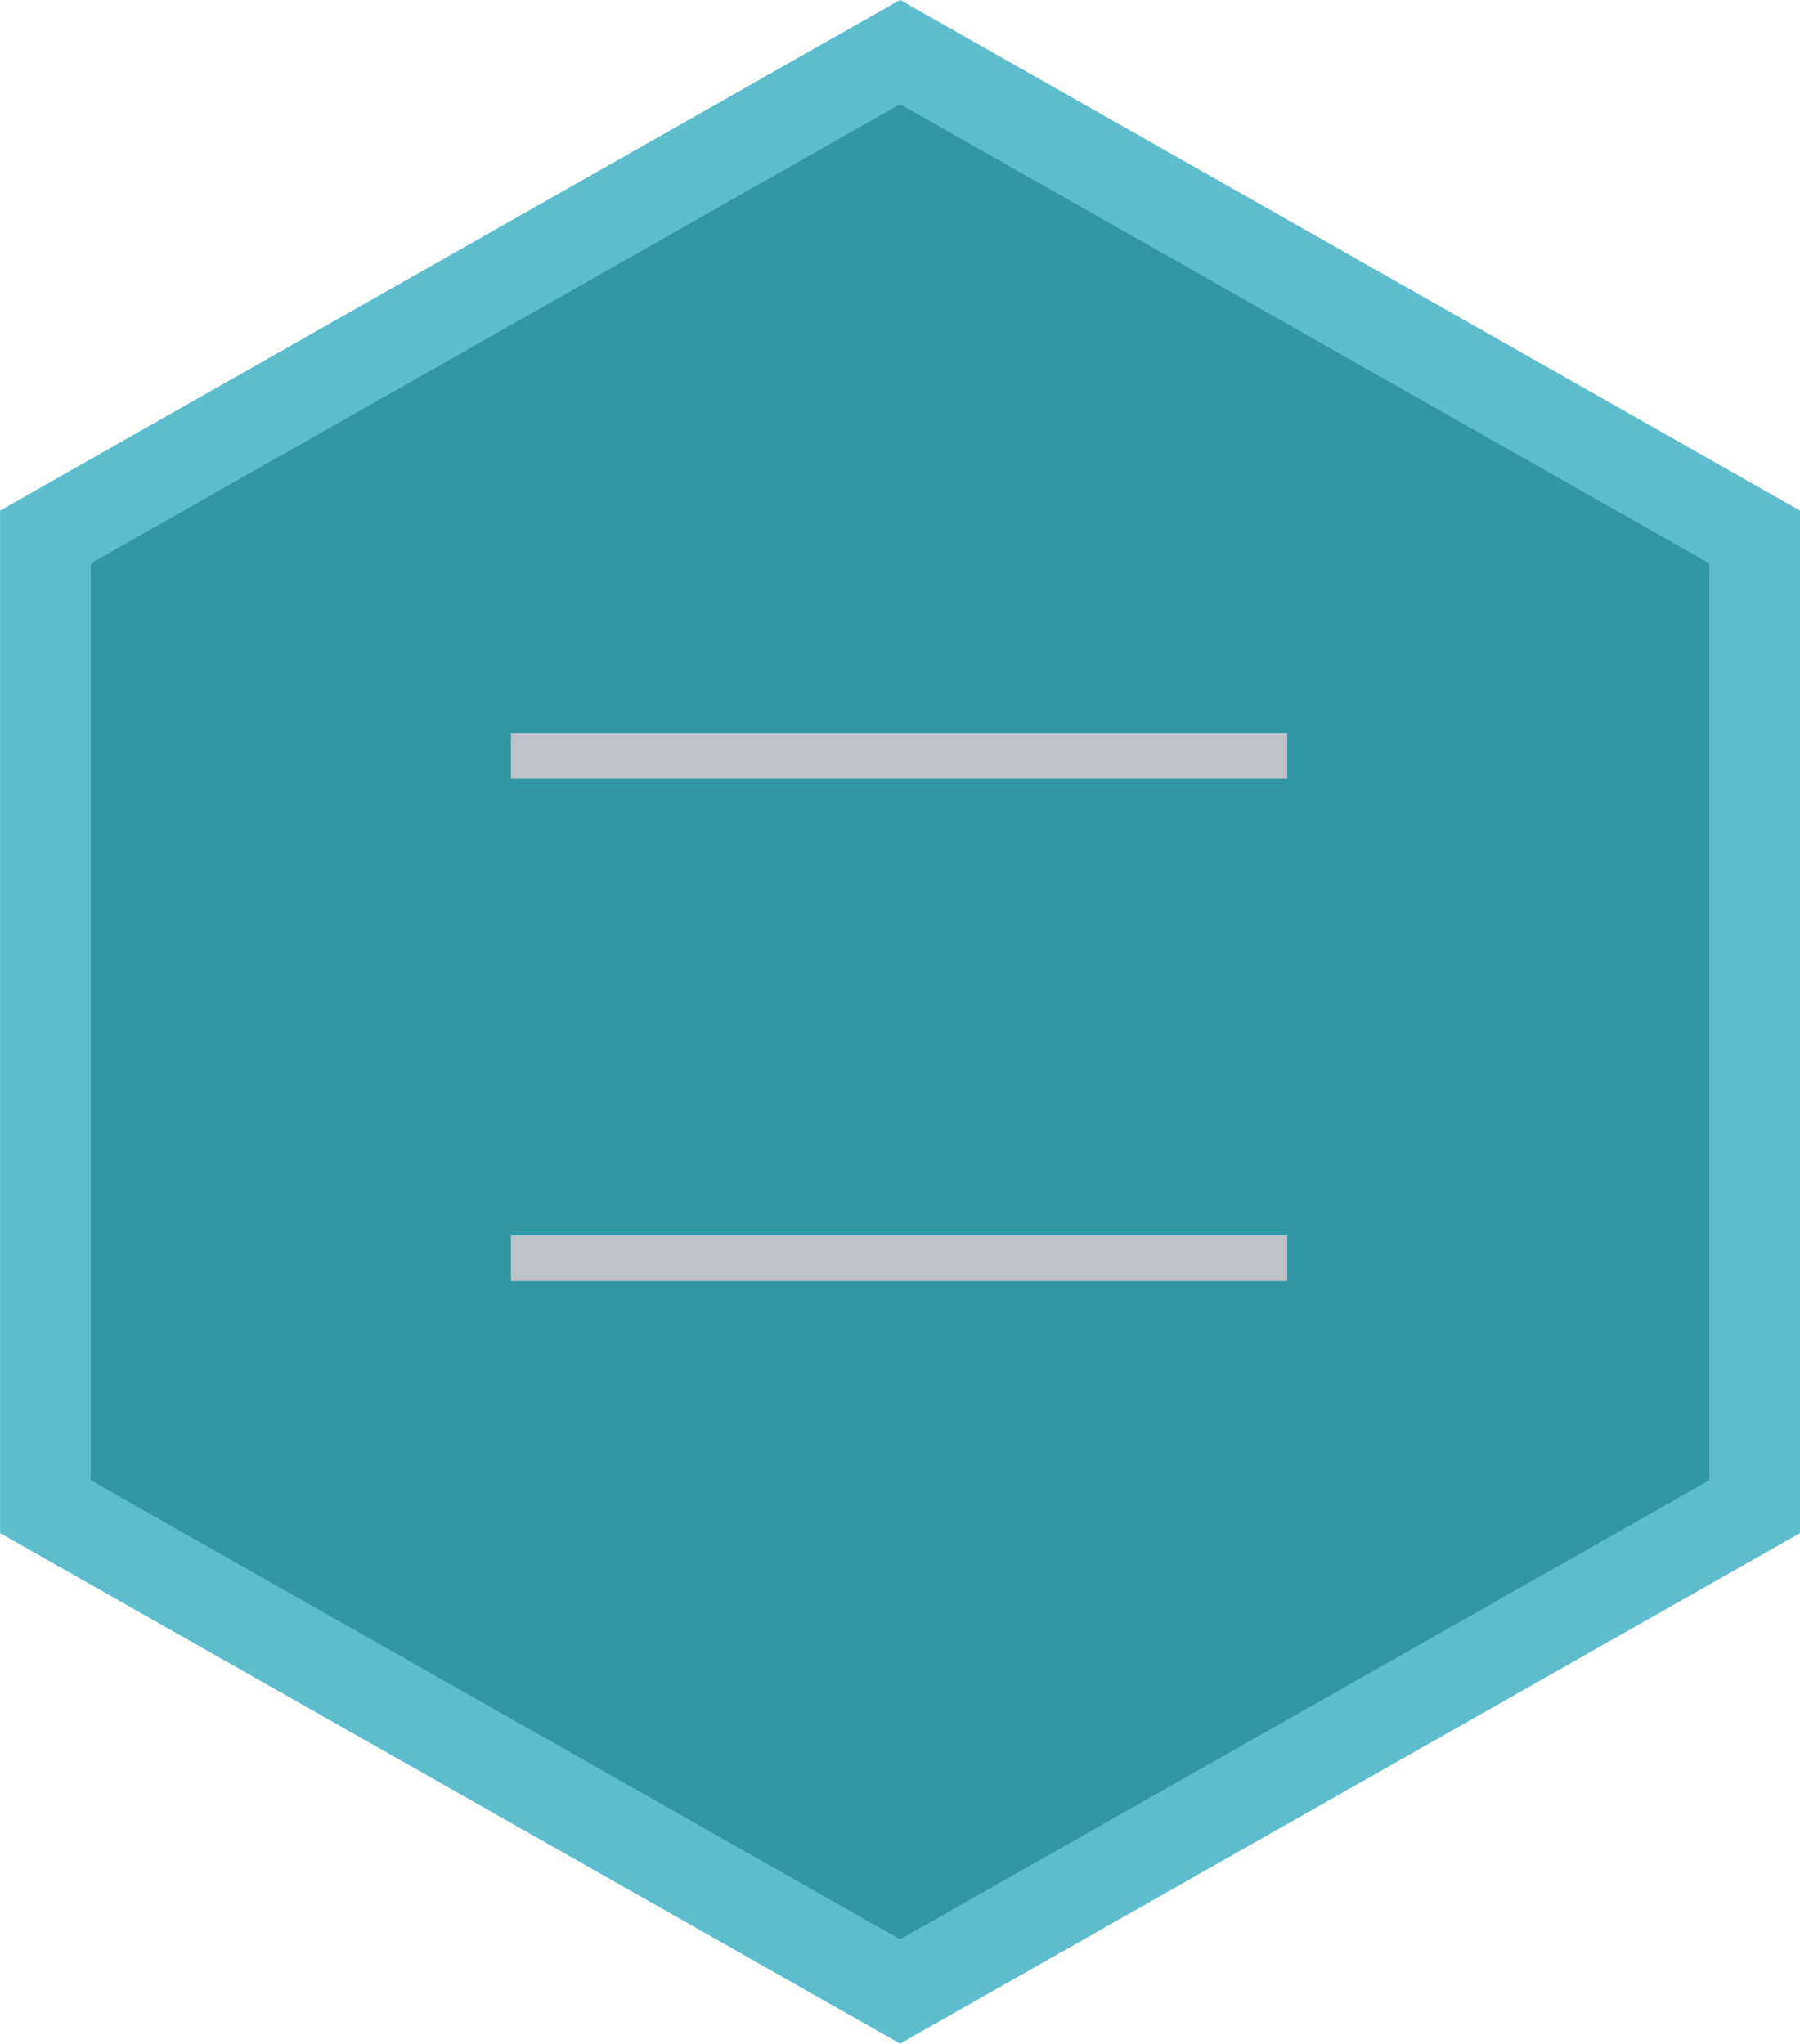 <svg id="グループ_6" data-name="グループ 6" xmlns="http://www.w3.org/2000/svg" width="99.248" height="112.69" viewBox="0 0 99.248 112.69">
  <defs>
    <style>
      .cls-1 {
        fill: #3197a7;
        stroke: #5dbdcc;
        stroke-width: 5px;
      }

      .cls-1, .cls-2 {
        fill-rule: evenodd;
      }

      .cls-2 {
        fill: #bfc3c7;
      }
    </style>
  </defs>
  <path id="多角形_1_のコピー_5" data-name="多角形 1 のコピー 5" class="cls-1" d="M1042.56,3888.89l-47.12,26.73-47.125-26.73v-53.47l47.125-26.74,47.12,26.74v53.47Z" transform="translate(-945.812 -3805.81)"/>
  <path id="線_1_のコピー_3" data-name="線 1 のコピー 3" class="cls-2" d="M973.987,3848.75v-2.51h42.8v2.51h-42.8Z" transform="translate(-945.812 -3805.81)"/>
  <path id="線_1_のコピー_3-2" data-name="線 1 のコピー 3" class="cls-2" d="M973.987,3876.45v-2.52h42.8v2.52h-42.8Z" transform="translate(-945.812 -3805.81)"/>
</svg>
